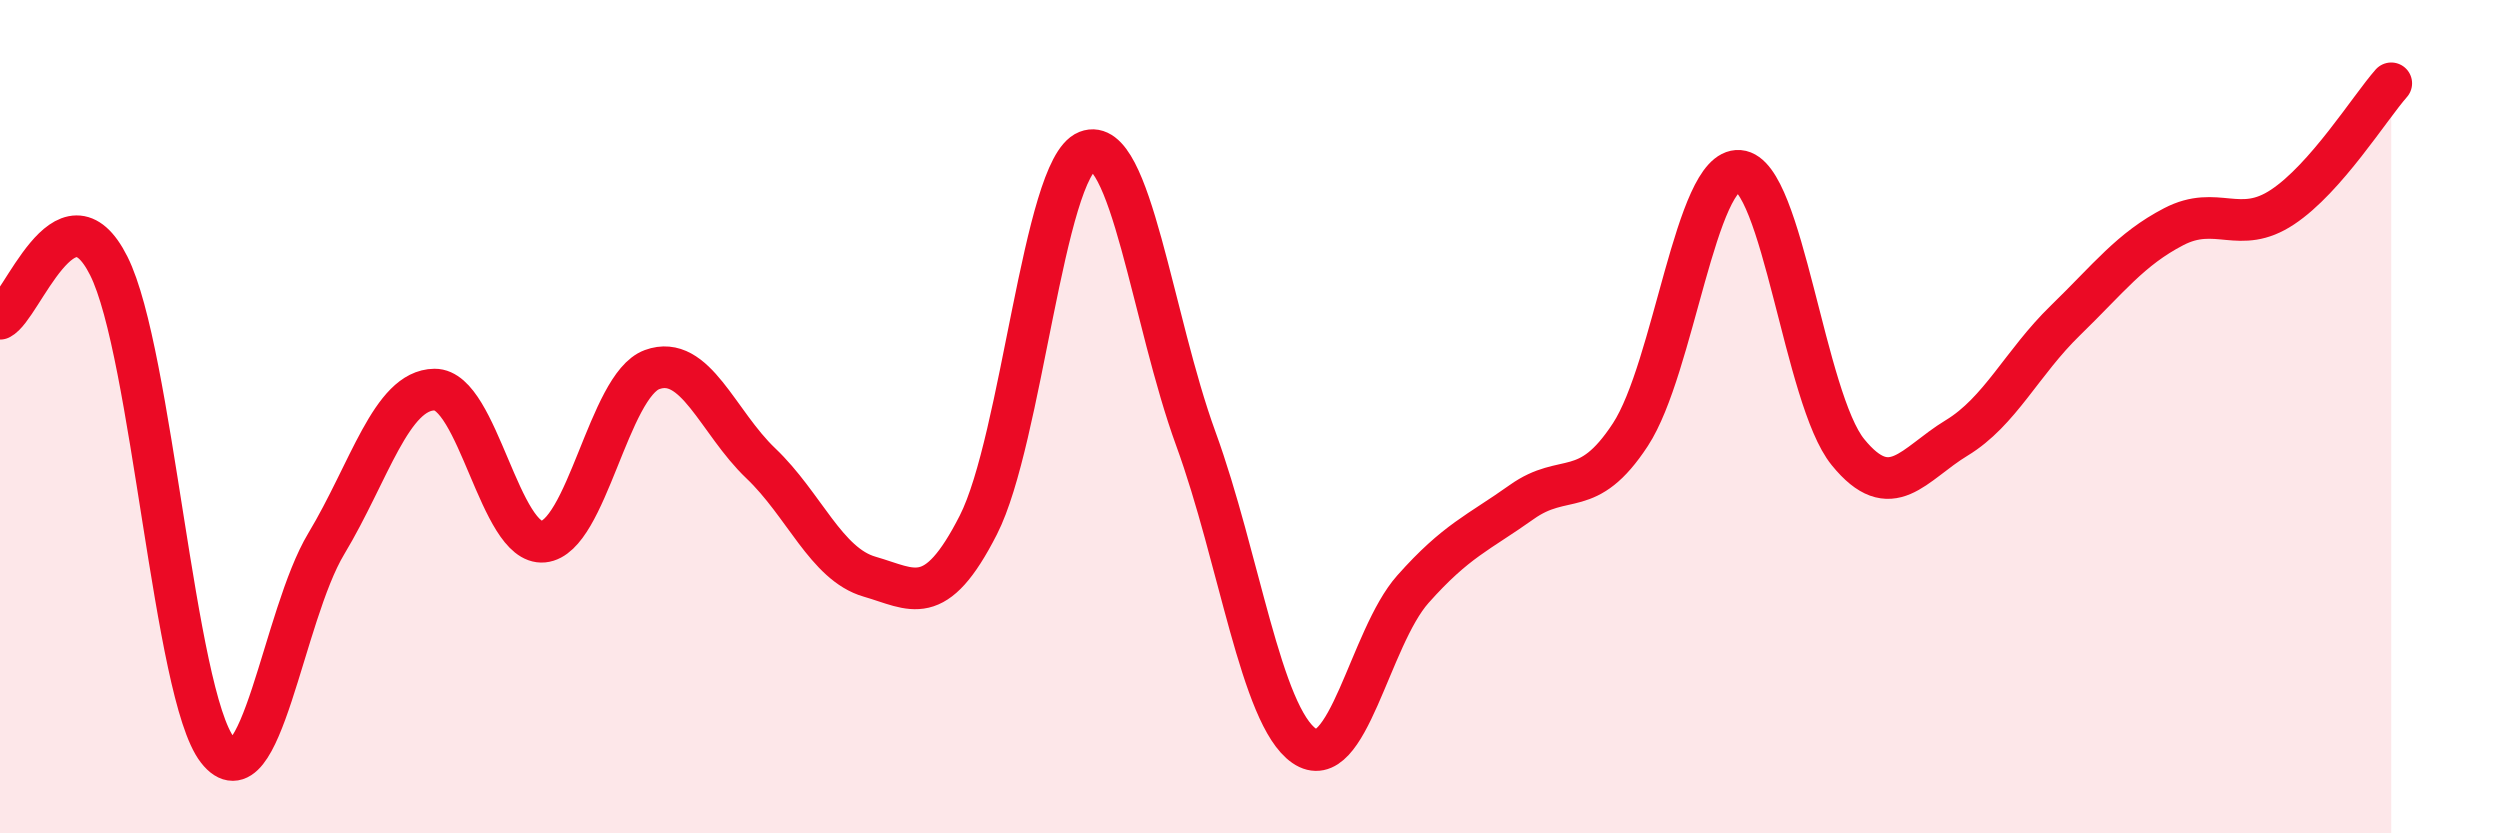 
    <svg width="60" height="20" viewBox="0 0 60 20" xmlns="http://www.w3.org/2000/svg">
      <path
        d="M 0,7.65 C 0.52,7.4 1.57,4.31 2.61,6.38 C 3.65,8.45 4.18,16.67 5.22,18 C 6.26,19.33 6.79,14.78 7.83,13.05 C 8.87,11.32 9.39,9.36 10.43,9.35 C 11.47,9.34 12,13.1 13.04,13 C 14.08,12.9 14.61,9.25 15.65,8.87 C 16.69,8.49 17.22,10.13 18.26,11.12 C 19.3,12.11 19.83,13.54 20.87,13.84 C 21.91,14.14 22.44,14.64 23.48,12.6 C 24.52,10.56 25.05,4.04 26.09,3.63 C 27.13,3.22 27.66,7.68 28.7,10.53 C 29.74,13.38 30.26,17.18 31.3,17.9 C 32.34,18.62 32.87,15.31 33.91,14.14 C 34.95,12.97 35.48,12.79 36.52,12.05 C 37.56,11.31 38.09,12.02 39.13,10.43 C 40.17,8.84 40.7,4.02 41.74,4.1 C 42.78,4.18 43.31,9.57 44.35,10.85 C 45.39,12.13 45.92,11.14 46.96,10.51 C 48,9.88 48.53,8.7 49.57,7.69 C 50.61,6.68 51.13,5.98 52.17,5.44 C 53.21,4.9 53.74,5.66 54.78,4.97 C 55.82,4.28 56.87,2.59 57.39,2L57.39 20L0 20Z"
        fill="#EB0A25"
        opacity="0.1"
        stroke-linecap="round"
        stroke-linejoin="round"
      />
      <path
        d="M 0,7.65 C 0.52,7.4 1.57,4.31 2.61,6.38 C 3.65,8.45 4.18,16.67 5.22,18 C 6.26,19.33 6.79,14.78 7.83,13.05 C 8.87,11.32 9.39,9.36 10.43,9.35 C 11.47,9.34 12,13.1 13.04,13 C 14.08,12.9 14.61,9.25 15.65,8.87 C 16.69,8.49 17.22,10.13 18.26,11.12 C 19.3,12.11 19.83,13.54 20.87,13.84 C 21.91,14.14 22.44,14.64 23.48,12.6 C 24.52,10.56 25.05,4.04 26.09,3.63 C 27.13,3.22 27.66,7.68 28.7,10.53 C 29.74,13.38 30.26,17.18 31.3,17.9 C 32.34,18.62 32.87,15.31 33.91,14.14 C 34.95,12.97 35.48,12.79 36.52,12.05 C 37.56,11.31 38.09,12.02 39.13,10.43 C 40.17,8.84 40.7,4.02 41.74,4.1 C 42.78,4.18 43.31,9.57 44.35,10.85 C 45.39,12.13 45.92,11.14 46.96,10.51 C 48,9.88 48.53,8.7 49.57,7.69 C 50.61,6.68 51.13,5.98 52.17,5.44 C 53.21,4.9 53.74,5.66 54.78,4.97 C 55.82,4.28 56.87,2.59 57.39,2"
        stroke="#EB0A25"
        stroke-width="1"
        fill="none"
        stroke-linecap="round"
        stroke-linejoin="round"
      />
    </svg>
  